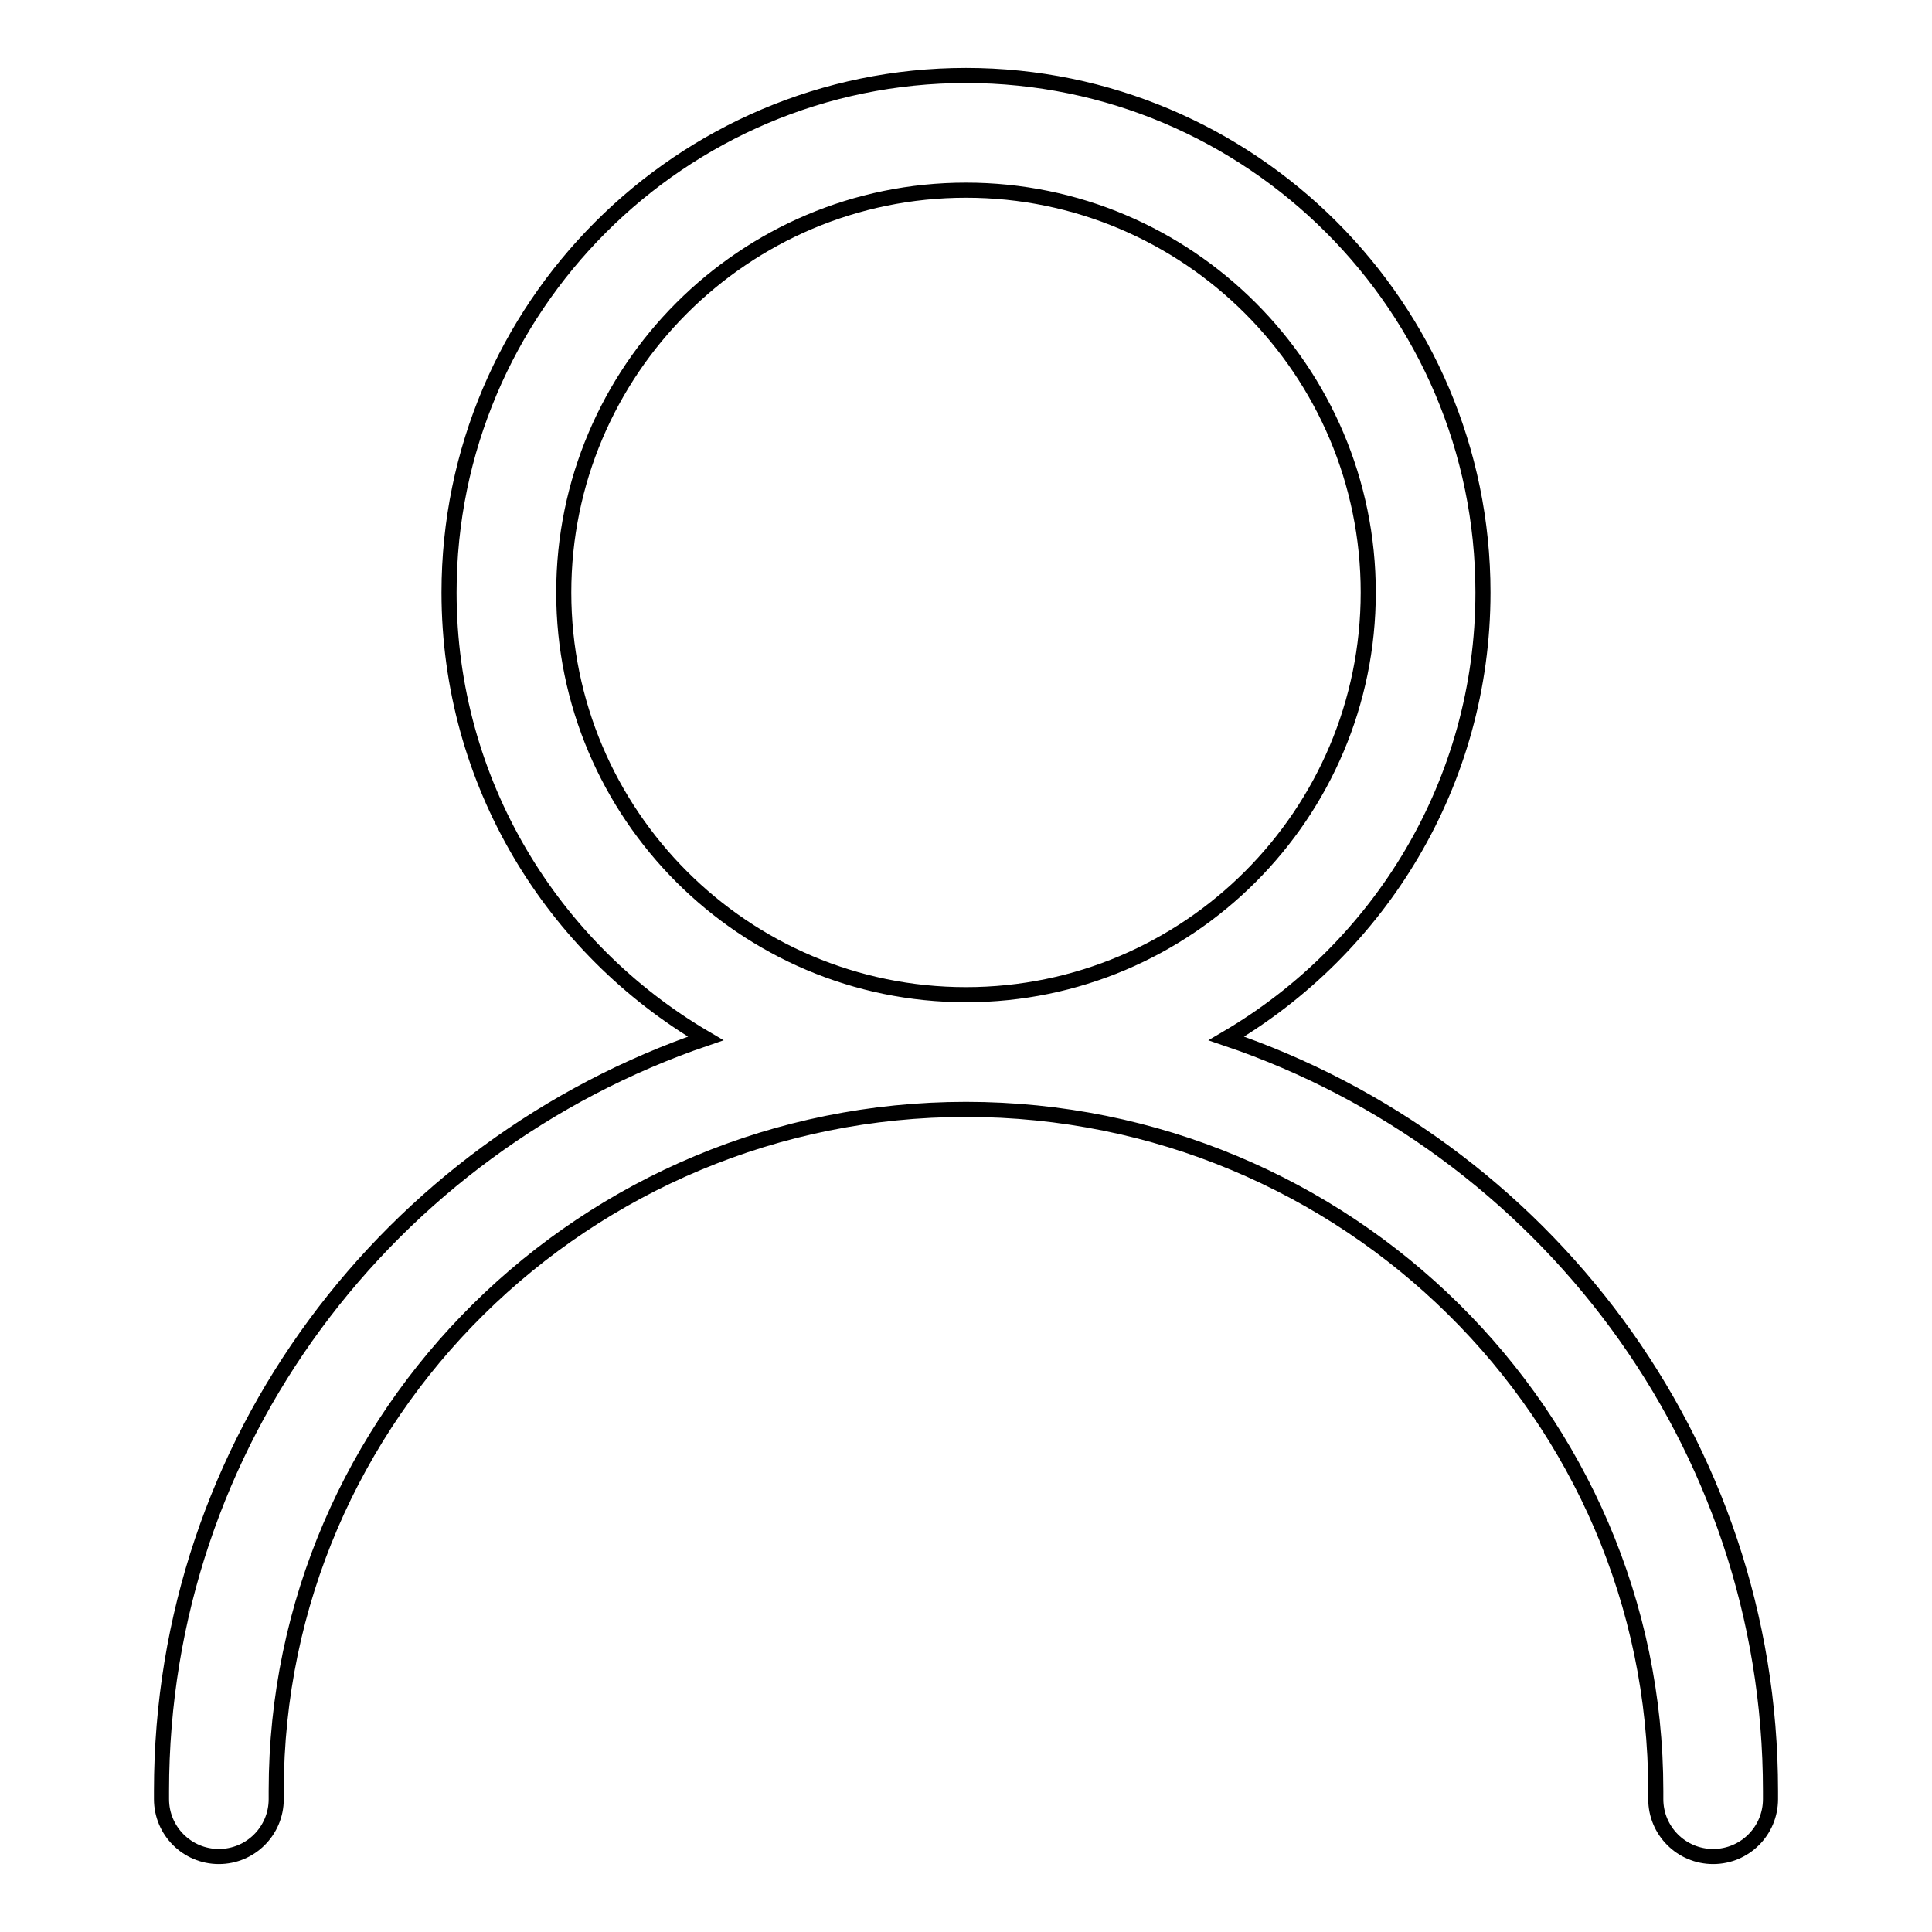 <?xml version="1.0" encoding="utf-8"?>
<!-- Svg Vector Icons : http://www.onlinewebfonts.com/icon -->
<!DOCTYPE svg PUBLIC "-//W3C//DTD SVG 1.1//EN" "http://www.w3.org/Graphics/SVG/1.1/DTD/svg11.dtd">
<svg version="1.1" xmlns="http://www.w3.org/2000/svg" xmlns:xlink="http://www.w3.org/1999/xlink" x="0px" y="0px" viewBox="0 0 256 256" enable-background="new 0 0 256 256" xml:space="preserve">
<g><g><path stroke-width="2" fill-opacity="0" stroke="#000000"  d="M162.5,137.6c20.3-11.9,34-33.9,34-59.1c0-37.8-30.8-68.5-68.5-68.5c-37.8,0-68.5,30.8-68.5,68.5c0,25.2,13.7,47.2,34,59.1c-41.9,14.3-72.1,53.5-72.1,99.7v1.1c0,4.2,3.4,7.6,7.6,7.6c4.2,0,7.6-3.4,7.6-7.6v-1.1c0-49.8,41-90.3,91.4-90.3c50.4,0,91.4,40.5,91.4,90.3v1.1c0,4.2,3.4,7.6,7.6,7.6s7.6-3.4,7.6-7.6v-1.1C234.6,191.1,204.4,151.8,162.5,137.6z M74.7,78.5c0-29.4,23.9-53.3,53.3-53.3s53.3,23.9,53.3,53.3s-23.9,53.3-53.3,53.3S74.7,107.9,74.7,78.5z"/></g></g>
</svg>